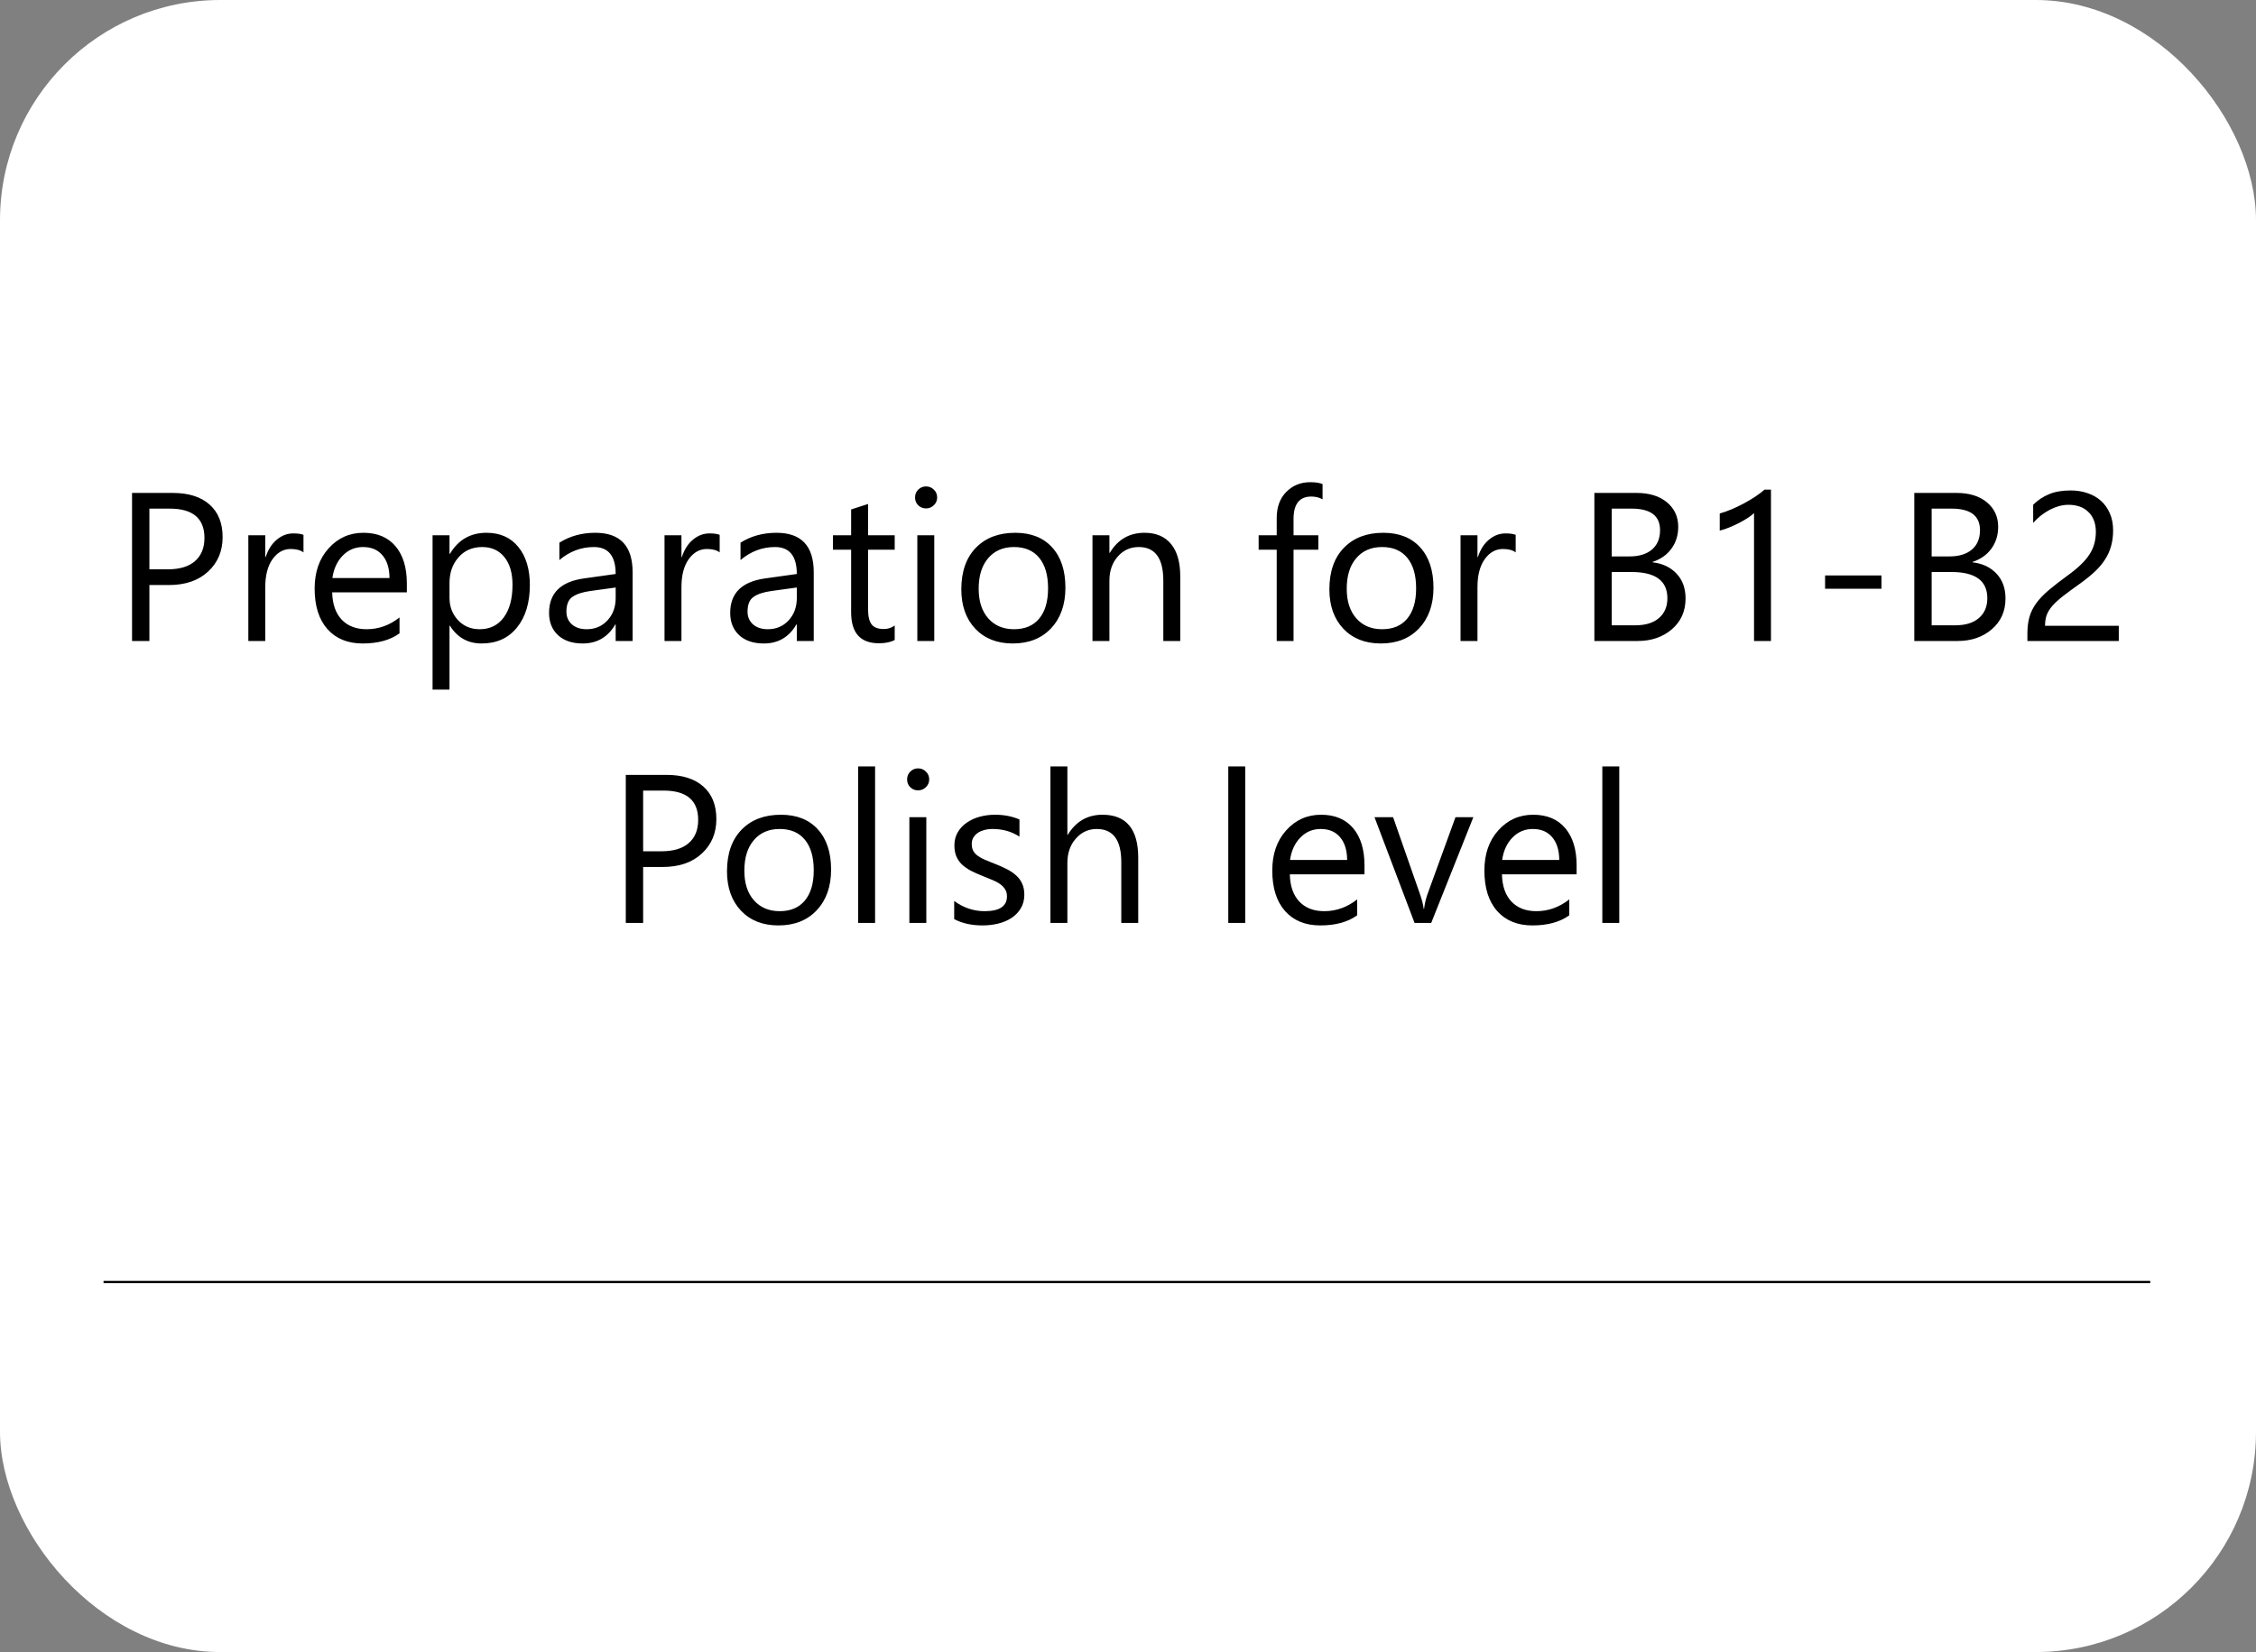 <?xml version="1.0" encoding="UTF-8"?> <svg xmlns="http://www.w3.org/2000/svg" width="1024" height="750" viewBox="0 0 1024 750" fill="none"><rect x="0" y="0" width="1024" height="750" fill="#808080" stroke="none"/> <g clip-path="url(#clip0_313_1031)"> <rect width="1024" height="750" rx="100" fill="white"></rect> <path d="M47 582H976" stroke="black"></path> <path d="M67.812 265.594V291H59.938V223.781H78.406C85.594 223.781 91.156 225.531 95.094 229.031C99.062 232.531 101.047 237.469 101.047 243.844C101.047 250.219 98.844 255.438 94.438 259.5C90.062 263.562 84.141 265.594 76.672 265.594H67.812ZM67.812 230.906V258.469H76.062C81.5 258.469 85.641 257.234 88.484 254.766C91.359 252.266 92.797 248.75 92.797 244.219C92.797 235.344 87.547 230.906 77.047 230.906H67.812ZM137.75 250.781C136.406 249.75 134.469 249.234 131.938 249.234C128.656 249.234 125.906 250.781 123.688 253.875C121.5 256.969 120.406 261.188 120.406 266.531V291H112.719V243H120.406V252.891H120.594C121.688 249.516 123.359 246.891 125.609 245.016C127.859 243.109 130.375 242.156 133.156 242.156C135.156 242.156 136.688 242.375 137.75 242.812V250.781ZM184.672 268.922H150.781C150.906 274.266 152.344 278.391 155.094 281.297C157.844 284.203 161.625 285.656 166.438 285.656C171.844 285.656 176.812 283.875 181.344 280.312V287.531C177.125 290.594 171.547 292.125 164.609 292.125C157.828 292.125 152.5 289.953 148.625 285.609C144.75 281.234 142.812 275.094 142.812 267.188C142.812 259.719 144.922 253.641 149.141 248.953C153.391 244.234 158.656 241.875 164.938 241.875C171.219 241.875 176.078 243.906 179.516 247.969C182.953 252.031 184.672 257.672 184.672 264.891V268.922ZM176.797 262.406C176.766 257.969 175.688 254.516 173.562 252.047C171.469 249.578 168.547 248.344 164.797 248.344C161.172 248.344 158.094 249.641 155.562 252.234C153.031 254.828 151.469 258.219 150.875 262.406H176.797ZM204.219 284.062H204.031V313.078H196.344V243H204.031V251.438H204.219C208 245.062 213.531 241.875 220.812 241.875C227 241.875 231.828 244.031 235.297 248.344C238.766 252.625 240.5 258.375 240.5 265.594C240.5 273.625 238.547 280.062 234.641 284.906C230.734 289.719 225.391 292.125 218.609 292.125C212.391 292.125 207.594 289.438 204.219 284.062ZM204.031 264.703V271.406C204.031 275.375 205.312 278.75 207.875 281.531C210.469 284.281 213.75 285.656 217.719 285.656C222.375 285.656 226.016 283.875 228.641 280.312C231.297 276.75 232.625 271.797 232.625 265.453C232.625 260.109 231.391 255.922 228.922 252.891C226.453 249.859 223.109 248.344 218.891 248.344C214.422 248.344 210.828 249.906 208.109 253.031C205.391 256.125 204.031 260.016 204.031 264.703ZM287.141 291H279.453V283.5H279.266C275.922 289.25 271 292.125 264.5 292.125C259.719 292.125 255.969 290.859 253.25 288.328C250.562 285.797 249.219 282.438 249.219 278.25C249.219 269.281 254.5 264.062 265.062 262.594L279.453 260.578C279.453 252.422 276.156 248.344 269.562 248.344C263.781 248.344 258.562 250.312 253.906 254.25V246.375C258.625 243.375 264.062 241.875 270.219 241.875C281.5 241.875 287.141 247.844 287.141 259.781V291ZM279.453 266.719L267.875 268.312C264.312 268.812 261.625 269.703 259.812 270.984C258 272.234 257.094 274.469 257.094 277.688C257.094 280.031 257.922 281.953 259.578 283.453C261.266 284.922 263.5 285.656 266.281 285.656C270.094 285.656 273.234 284.328 275.703 281.672C278.203 278.984 279.453 275.594 279.453 271.5V266.719ZM326.656 250.781C325.312 249.75 323.375 249.234 320.844 249.234C317.562 249.234 314.812 250.781 312.594 253.875C310.406 256.969 309.312 261.188 309.312 266.531V291H301.625V243H309.312V252.891H309.5C310.594 249.516 312.266 246.891 314.516 245.016C316.766 243.109 319.281 242.156 322.062 242.156C324.062 242.156 325.594 242.375 326.656 242.812V250.781ZM369.359 291H361.672V283.5H361.484C358.141 289.25 353.219 292.125 346.719 292.125C341.938 292.125 338.188 290.859 335.469 288.328C332.781 285.797 331.438 282.438 331.438 278.25C331.438 269.281 336.719 264.062 347.281 262.594L361.672 260.578C361.672 252.422 358.375 248.344 351.781 248.344C346 248.344 340.781 250.312 336.125 254.25V246.375C340.844 243.375 346.281 241.875 352.438 241.875C363.719 241.875 369.359 247.844 369.359 259.781V291ZM361.672 266.719L350.094 268.312C346.531 268.812 343.844 269.703 342.031 270.984C340.219 272.234 339.312 274.469 339.312 277.688C339.312 280.031 340.141 281.953 341.797 283.453C343.484 284.922 345.719 285.656 348.5 285.656C352.312 285.656 355.453 284.328 357.922 281.672C360.422 278.984 361.672 275.594 361.672 271.5V266.719ZM406.109 290.531C404.297 291.531 401.906 292.031 398.938 292.031C390.531 292.031 386.328 287.344 386.328 277.969V249.562H378.078V243H386.328V231.281L394.016 228.797V243H406.109V249.562H394.016V276.609C394.016 279.828 394.562 282.125 395.656 283.5C396.75 284.875 398.562 285.562 401.094 285.562C403.031 285.562 404.703 285.031 406.109 283.969V290.531ZM420.312 230.812C418.938 230.812 417.766 230.344 416.797 229.406C415.828 228.469 415.344 227.281 415.344 225.844C415.344 224.406 415.828 223.219 416.797 222.281C417.766 221.312 418.938 220.828 420.312 220.828C421.719 220.828 422.906 221.312 423.875 222.281C424.875 223.219 425.375 224.406 425.375 225.844C425.375 227.219 424.875 228.391 423.875 229.359C422.906 230.328 421.719 230.812 420.312 230.812ZM424.062 291H416.375V243H424.062V291ZM459.688 292.125C452.594 292.125 446.922 289.891 442.672 285.422C438.453 280.922 436.344 274.969 436.344 267.562C436.344 259.5 438.547 253.203 442.953 248.672C447.359 244.141 453.312 241.875 460.812 241.875C467.969 241.875 473.547 244.078 477.547 248.484C481.578 252.891 483.594 259 483.594 266.812C483.594 274.469 481.422 280.609 477.078 285.234C472.766 289.828 466.969 292.125 459.688 292.125ZM460.25 248.344C455.312 248.344 451.406 250.031 448.531 253.406C445.656 256.75 444.219 261.375 444.219 267.281C444.219 272.969 445.672 277.453 448.578 280.734C451.484 284.016 455.375 285.656 460.25 285.656C465.219 285.656 469.031 284.047 471.688 280.828C474.375 277.609 475.719 273.031 475.719 267.094C475.719 261.094 474.375 256.469 471.688 253.219C469.031 249.969 465.219 248.344 460.25 248.344ZM535.719 291H528.031V263.625C528.031 253.438 524.312 248.344 516.875 248.344C513.031 248.344 509.844 249.797 507.312 252.703C504.812 255.578 503.562 259.219 503.562 263.625V291H495.875V243H503.562V250.969H503.75C507.375 244.906 512.625 241.875 519.5 241.875C524.75 241.875 528.766 243.578 531.547 246.984C534.328 250.359 535.719 255.25 535.719 261.656V291ZM600.312 226.688C598.812 225.844 597.109 225.422 595.203 225.422C589.828 225.422 587.141 228.812 587.141 235.594V243H598.391V249.562H587.141V291H579.5V249.562H571.297V243H579.5V235.219C579.5 230.188 580.953 226.219 583.859 223.312C586.766 220.375 590.391 218.906 594.734 218.906C597.078 218.906 598.938 219.188 600.312 219.75V226.688ZM626.75 292.125C619.656 292.125 613.984 289.891 609.734 285.422C605.516 280.922 603.406 274.969 603.406 267.562C603.406 259.5 605.609 253.203 610.016 248.672C614.422 244.141 620.375 241.875 627.875 241.875C635.031 241.875 640.609 244.078 644.609 248.484C648.641 252.891 650.656 259 650.656 266.812C650.656 274.469 648.484 280.609 644.141 285.234C639.828 289.828 634.031 292.125 626.75 292.125ZM627.312 248.344C622.375 248.344 618.469 250.031 615.594 253.406C612.719 256.75 611.281 261.375 611.281 267.281C611.281 272.969 612.734 277.453 615.641 280.734C618.547 284.016 622.438 285.656 627.312 285.656C632.281 285.656 636.094 284.047 638.75 280.828C641.438 277.609 642.781 273.031 642.781 267.094C642.781 261.094 641.438 256.469 638.75 253.219C636.094 249.969 632.281 248.344 627.312 248.344ZM687.969 250.781C686.625 249.75 684.688 249.234 682.156 249.234C678.875 249.234 676.125 250.781 673.906 253.875C671.719 256.969 670.625 261.188 670.625 266.531V291H662.938V243H670.625V252.891H670.812C671.906 249.516 673.578 246.891 675.828 245.016C678.078 243.109 680.594 242.156 683.375 242.156C685.375 242.156 686.906 242.375 687.969 242.812V250.781ZM723.688 291V223.781H742.812C748.625 223.781 753.234 225.203 756.641 228.047C760.047 230.891 761.75 234.594 761.75 239.156C761.75 242.969 760.719 246.281 758.656 249.094C756.594 251.906 753.75 253.906 750.125 255.094V255.281C754.656 255.812 758.281 257.531 761 260.438C763.719 263.312 765.078 267.062 765.078 271.688C765.078 277.438 763.016 282.094 758.891 285.656C754.766 289.219 749.562 291 743.281 291H723.688ZM731.562 230.906V252.609H739.625C743.938 252.609 747.328 251.578 749.797 249.516C752.266 247.422 753.5 244.484 753.5 240.703C753.5 234.172 749.203 230.906 740.609 230.906H731.562ZM731.562 259.688V283.875H742.25C746.875 283.875 750.453 282.781 752.984 280.594C755.547 278.406 756.828 275.406 756.828 271.594C756.828 263.656 751.422 259.688 740.609 259.688H731.562ZM803.844 291H796.156V232.922C795.562 233.516 794.688 234.203 793.531 234.984C792.406 235.734 791.125 236.484 789.688 237.234C788.281 237.984 786.781 238.688 785.188 239.344C783.625 240 782.094 240.516 780.594 240.891V233.109C782.281 232.641 784.062 232.016 785.938 231.234C787.844 230.422 789.703 229.531 791.516 228.562C793.359 227.562 795.094 226.531 796.719 225.469C798.344 224.375 799.75 223.312 800.938 222.281H803.844V291ZM854 267.281H828.406V261.234H854V267.281ZM868.906 291V223.781H888.031C893.844 223.781 898.453 225.203 901.859 228.047C905.266 230.891 906.969 234.594 906.969 239.156C906.969 242.969 905.938 246.281 903.875 249.094C901.812 251.906 898.969 253.906 895.344 255.094V255.281C899.875 255.812 903.5 257.531 906.219 260.438C908.938 263.312 910.297 267.062 910.297 271.688C910.297 277.438 908.234 282.094 904.109 285.656C899.984 289.219 894.781 291 888.5 291H868.906ZM876.781 230.906V252.609H884.844C889.156 252.609 892.547 251.578 895.016 249.516C897.484 247.422 898.719 244.484 898.719 240.703C898.719 234.172 894.422 230.906 885.828 230.906H876.781ZM876.781 259.688V283.875H887.469C892.094 283.875 895.672 282.781 898.203 280.594C900.766 278.406 902.047 275.406 902.047 271.594C902.047 263.656 896.641 259.688 885.828 259.688H876.781ZM951.312 241.406C951.312 239.344 950.984 237.547 950.328 236.016C949.703 234.484 948.828 233.219 947.703 232.219C946.609 231.188 945.312 230.422 943.812 229.922C942.312 229.422 940.688 229.172 938.938 229.172C937.438 229.172 935.969 229.375 934.531 229.781C933.094 230.188 931.688 230.75 930.312 231.469C928.969 232.188 927.656 233.047 926.375 234.047C925.125 235.047 923.953 236.156 922.859 237.375V229.125C925.016 227.031 927.422 225.438 930.078 224.344C932.766 223.219 936.031 222.656 939.875 222.656C942.625 222.656 945.172 223.062 947.516 223.875C949.859 224.656 951.891 225.812 953.609 227.344C955.328 228.875 956.672 230.766 957.641 233.016C958.641 235.266 959.141 237.844 959.141 240.75C959.141 243.406 958.828 245.812 958.203 247.969C957.609 250.125 956.688 252.156 955.438 254.062C954.219 255.969 952.672 257.797 950.797 259.547C948.922 261.297 946.719 263.078 944.188 264.891C941.031 267.141 938.422 269.062 936.359 270.656C934.328 272.25 932.703 273.75 931.484 275.156C930.297 276.531 929.453 277.922 928.953 279.328C928.484 280.703 928.25 282.297 928.25 284.109H961.719V291H920.234V287.672C920.234 284.797 920.547 282.266 921.172 280.078C921.797 277.891 922.828 275.812 924.266 273.844C925.703 271.875 927.578 269.906 929.891 267.938C932.234 265.969 935.094 263.75 938.469 261.281C940.906 259.531 942.938 257.859 944.562 256.266C946.219 254.672 947.547 253.078 948.547 251.484C949.547 249.891 950.25 248.281 950.656 246.656C951.094 245 951.312 243.25 951.312 241.406ZM291.922 393.594V419H284.047V351.781H302.516C309.703 351.781 315.266 353.531 319.203 357.031C323.172 360.531 325.156 365.469 325.156 371.844C325.156 378.219 322.953 383.438 318.547 387.5C314.172 391.562 308.25 393.594 300.781 393.594H291.922ZM291.922 358.906V386.469H300.172C305.609 386.469 309.75 385.234 312.594 382.766C315.469 380.266 316.906 376.75 316.906 372.219C316.906 363.344 311.656 358.906 301.156 358.906H291.922ZM353.328 420.125C346.234 420.125 340.562 417.891 336.312 413.422C332.094 408.922 329.984 402.969 329.984 395.562C329.984 387.5 332.188 381.203 336.594 376.672C341 372.141 346.953 369.875 354.453 369.875C361.609 369.875 367.188 372.078 371.188 376.484C375.219 380.891 377.234 387 377.234 394.812C377.234 402.469 375.062 408.609 370.719 413.234C366.406 417.828 360.609 420.125 353.328 420.125ZM353.891 376.344C348.953 376.344 345.047 378.031 342.172 381.406C339.297 384.75 337.859 389.375 337.859 395.281C337.859 400.969 339.312 405.453 342.219 408.734C345.125 412.016 349.016 413.656 353.891 413.656C358.859 413.656 362.672 412.047 365.328 408.828C368.016 405.609 369.359 401.031 369.359 395.094C369.359 389.094 368.016 384.469 365.328 381.219C362.672 377.969 358.859 376.344 353.891 376.344ZM397.203 419H389.516V347.938H397.203V419ZM416.703 358.812C415.328 358.812 414.156 358.344 413.188 357.406C412.219 356.469 411.734 355.281 411.734 353.844C411.734 352.406 412.219 351.219 413.188 350.281C414.156 349.312 415.328 348.828 416.703 348.828C418.109 348.828 419.297 349.312 420.266 350.281C421.266 351.219 421.766 352.406 421.766 353.844C421.766 355.219 421.266 356.391 420.266 357.359C419.297 358.328 418.109 358.812 416.703 358.812ZM420.453 419H412.766V371H420.453V419ZM433.109 417.266V409.016C437.297 412.109 441.906 413.656 446.938 413.656C453.688 413.656 457.062 411.406 457.062 406.906C457.062 405.625 456.766 404.547 456.172 403.672C455.609 402.766 454.828 401.969 453.828 401.281C452.859 400.594 451.703 399.984 450.359 399.453C449.047 398.891 447.625 398.312 446.094 397.719C443.969 396.875 442.094 396.031 440.469 395.188C438.875 394.312 437.531 393.344 436.438 392.281C435.375 391.188 434.562 389.953 434 388.578C433.469 387.203 433.203 385.594 433.203 383.75C433.203 381.5 433.719 379.516 434.75 377.797C435.781 376.047 437.156 374.594 438.875 373.438C440.594 372.25 442.547 371.359 444.734 370.766C446.953 370.172 449.234 369.875 451.578 369.875C455.734 369.875 459.453 370.594 462.734 372.031V379.812C459.203 377.5 455.141 376.344 450.547 376.344C449.109 376.344 447.812 376.516 446.656 376.859C445.5 377.172 444.5 377.625 443.656 378.219C442.844 378.812 442.203 379.531 441.734 380.375C441.297 381.188 441.078 382.094 441.078 383.094C441.078 384.344 441.297 385.391 441.734 386.234C442.203 387.078 442.875 387.828 443.75 388.484C444.625 389.141 445.688 389.734 446.938 390.266C448.188 390.797 449.609 391.375 451.203 392C453.328 392.812 455.234 393.656 456.922 394.531C458.609 395.375 460.047 396.344 461.234 397.438C462.422 398.5 463.328 399.734 463.953 401.141C464.609 402.547 464.938 404.219 464.938 406.156C464.938 408.531 464.406 410.594 463.344 412.344C462.312 414.094 460.922 415.547 459.172 416.703C457.422 417.859 455.406 418.719 453.125 419.281C450.844 419.844 448.453 420.125 445.953 420.125C441.016 420.125 436.734 419.172 433.109 417.266ZM516.641 419H508.953V391.344C508.953 381.344 505.234 376.344 497.797 376.344C494.047 376.344 490.891 377.797 488.328 380.703C485.766 383.578 484.484 387.281 484.484 391.812V419H476.797V347.938H484.484V378.969H484.672C488.359 372.906 493.609 369.875 500.422 369.875C511.234 369.875 516.641 376.391 516.641 389.422V419ZM565.203 419H557.516V347.938H565.203V419ZM619.344 396.922H585.453C585.578 402.266 587.016 406.391 589.766 409.297C592.516 412.203 596.297 413.656 601.109 413.656C606.516 413.656 611.484 411.875 616.016 408.312V415.531C611.797 418.594 606.219 420.125 599.281 420.125C592.5 420.125 587.172 417.953 583.297 413.609C579.422 409.234 577.484 403.094 577.484 395.188C577.484 387.719 579.594 381.641 583.812 376.953C588.062 372.234 593.328 369.875 599.609 369.875C605.891 369.875 610.75 371.906 614.188 375.969C617.625 380.031 619.344 385.672 619.344 392.891V396.922ZM611.469 390.406C611.438 385.969 610.359 382.516 608.234 380.047C606.141 377.578 603.219 376.344 599.469 376.344C595.844 376.344 592.766 377.641 590.234 380.234C587.703 382.828 586.141 386.219 585.547 390.406H611.469ZM668.75 371L649.625 419H642.078L623.891 371H632.328L644.516 405.875C645.422 408.438 645.984 410.672 646.203 412.578H646.391C646.703 410.172 647.203 408 647.891 406.062L660.641 371H668.75ZM715.625 396.922H681.734C681.859 402.266 683.297 406.391 686.047 409.297C688.797 412.203 692.578 413.656 697.391 413.656C702.797 413.656 707.766 411.875 712.297 408.312V415.531C708.078 418.594 702.5 420.125 695.562 420.125C688.781 420.125 683.453 417.953 679.578 413.609C675.703 409.234 673.766 403.094 673.766 395.188C673.766 387.719 675.875 381.641 680.094 376.953C684.344 372.234 689.609 369.875 695.891 369.875C702.172 369.875 707.031 371.906 710.469 375.969C713.906 380.031 715.625 385.672 715.625 392.891V396.922ZM707.75 390.406C707.719 385.969 706.641 382.516 704.516 380.047C702.422 377.578 699.5 376.344 695.75 376.344C692.125 376.344 689.047 377.641 686.516 380.234C683.984 382.828 682.422 386.219 681.828 390.406H707.75ZM734.984 419H727.297V347.938H734.984V419Z" fill="black"></path> </g> <defs> <clipPath id="clip0_313_1031"> <rect width="1024" height="750" rx="100" fill="white"></rect> </clipPath> </defs> </svg> 